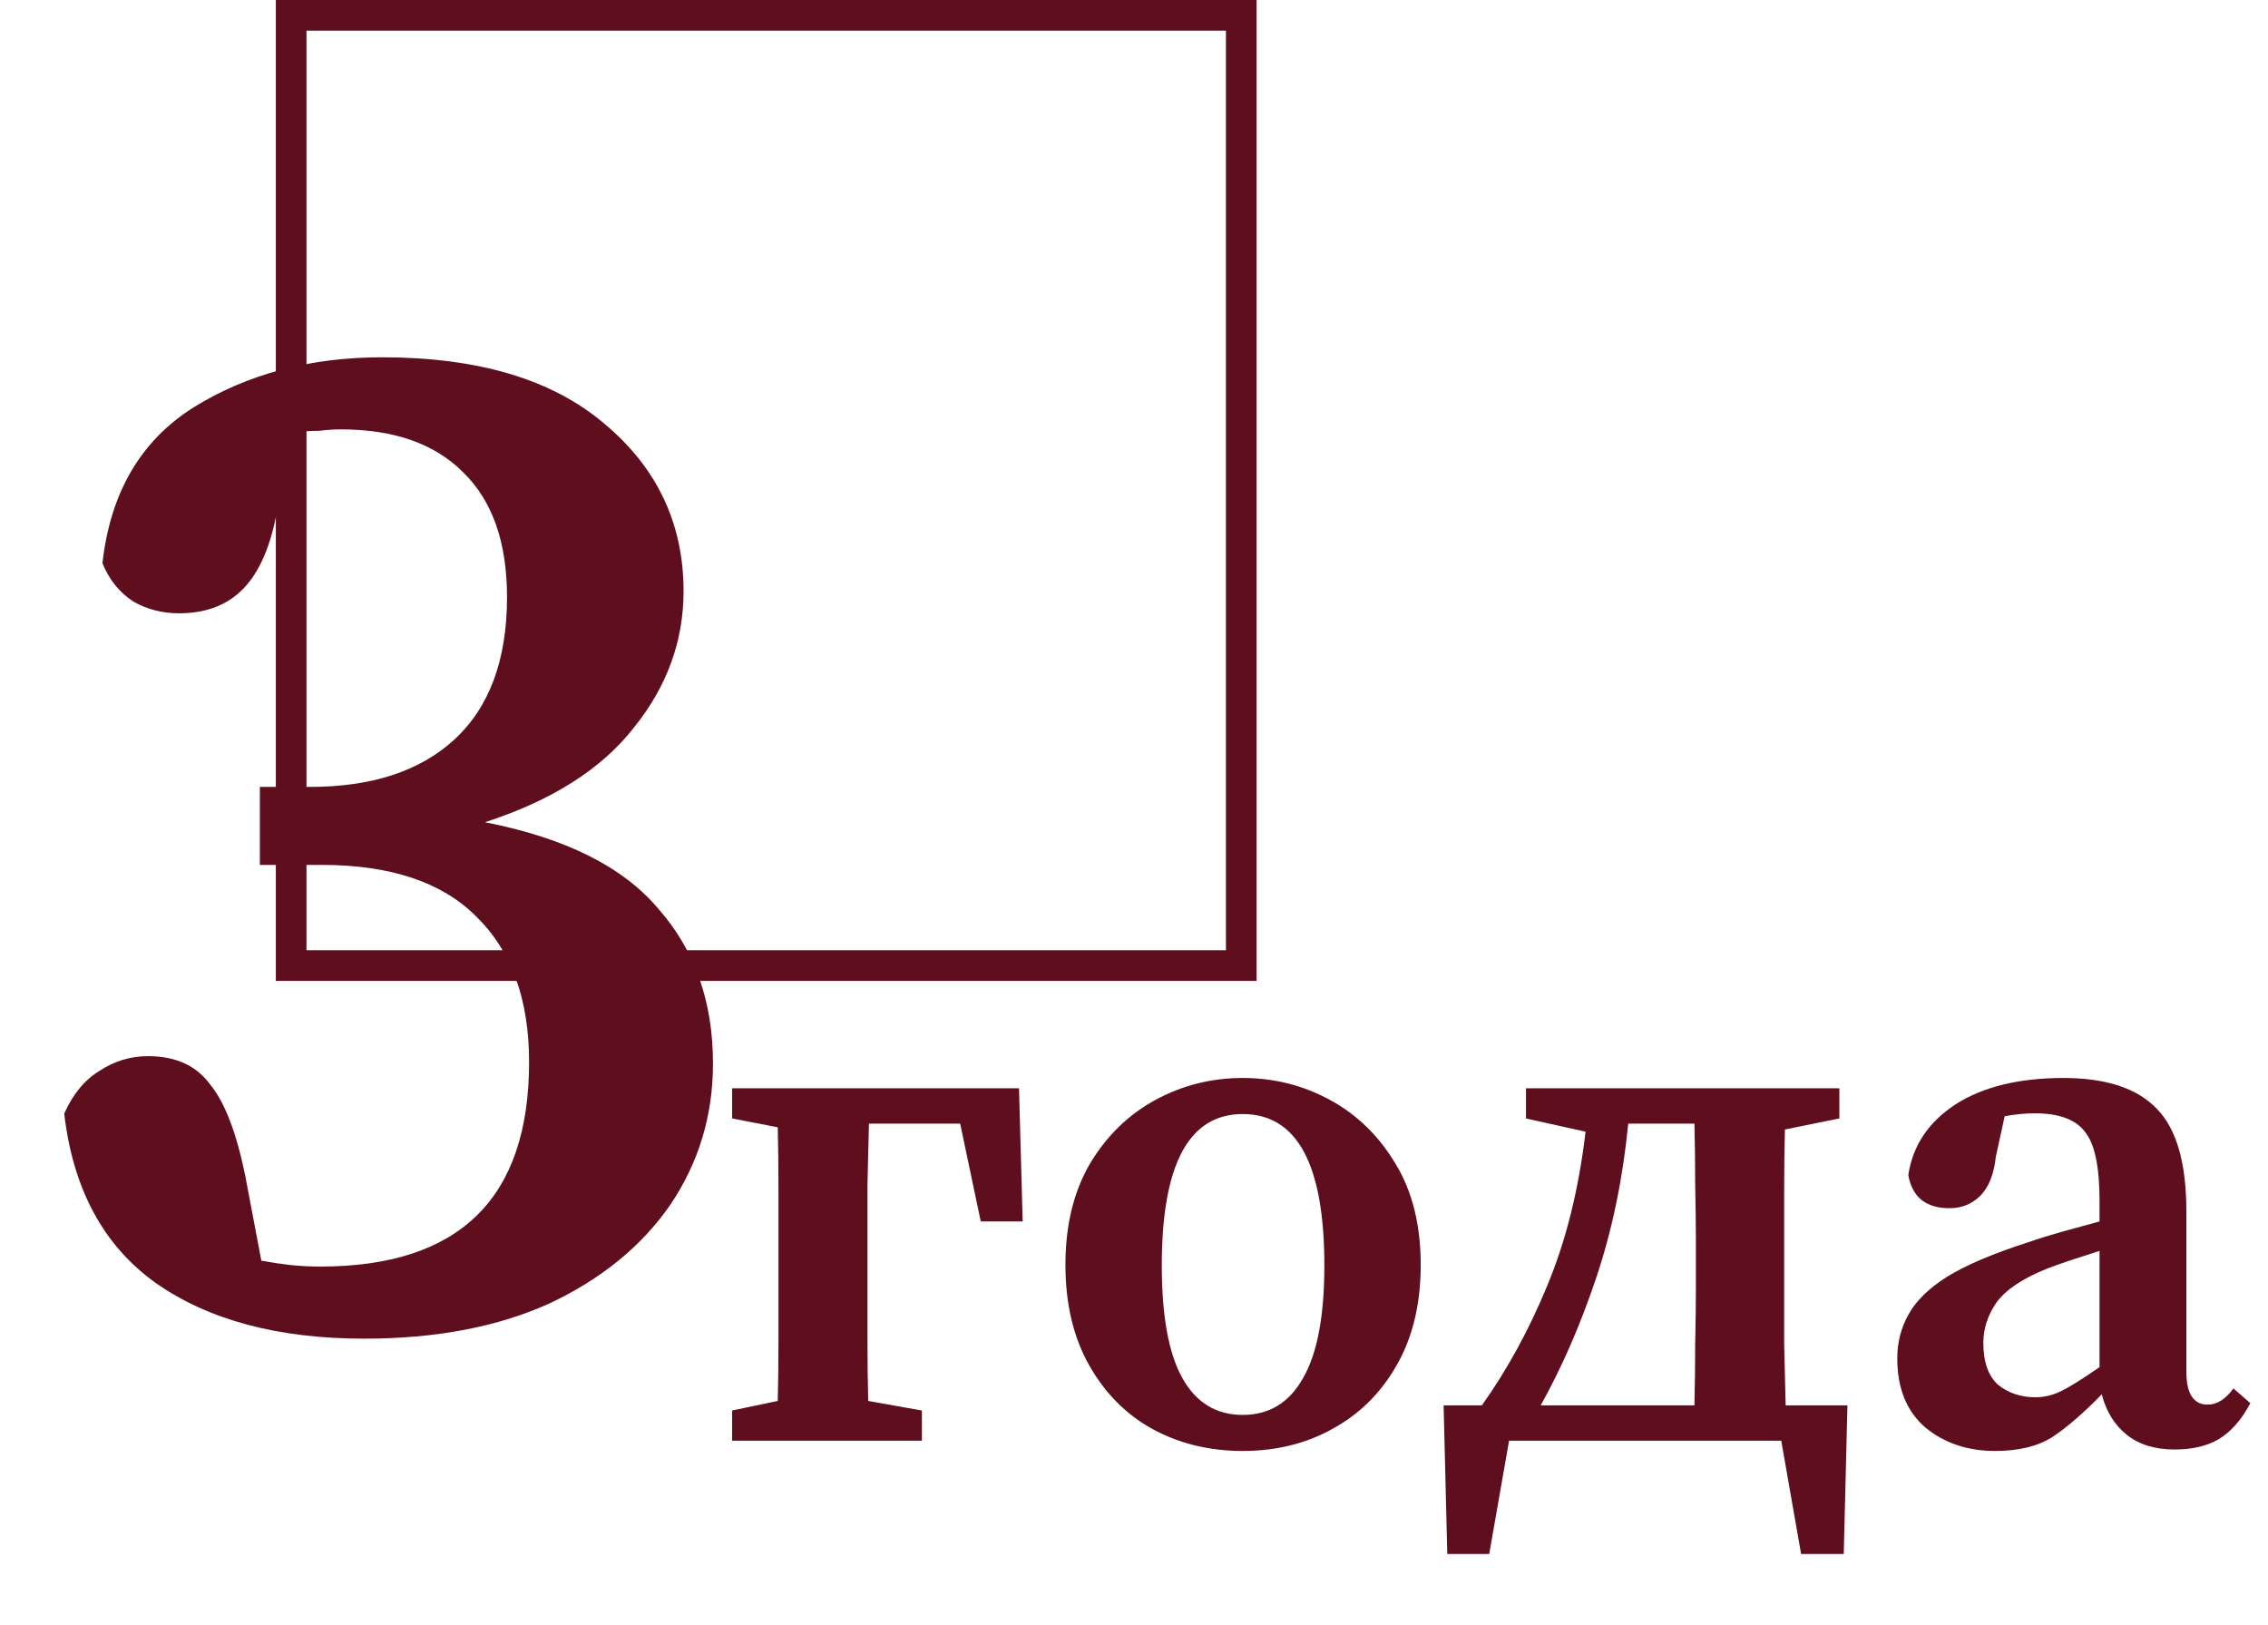 <?xml version="1.0" encoding="UTF-8"?> <svg xmlns="http://www.w3.org/2000/svg" width="74" height="53" viewBox="0 0 74 53" fill="none"><path d="M9.5 31.5V0.5H40.5V31.5H9.5Z" stroke="#5E0E1C"></path><path d="M23.888 36.488V35.504H33.248L33.368 39.848H32L31.328 36.656H28.352C28.336 37.248 28.32 37.904 28.304 38.624C28.304 39.344 28.304 39.984 28.304 40.544V41.96C28.304 42.488 28.304 43.096 28.304 43.784C28.304 44.456 28.312 45.096 28.328 45.704L30.08 46.016V47H23.888V46.016L25.376 45.704C25.392 45.112 25.4 44.472 25.4 43.784C25.4 43.096 25.4 42.488 25.4 41.96V40.544C25.4 40.016 25.4 39.408 25.4 38.72C25.4 38.016 25.392 37.368 25.376 36.776L23.888 36.488ZM40.547 47.336C39.459 47.336 38.475 47.096 37.595 46.616C36.731 46.136 36.043 45.44 35.531 44.528C35.019 43.616 34.763 42.528 34.763 41.264C34.763 39.984 35.027 38.888 35.555 37.976C36.099 37.064 36.811 36.368 37.691 35.888C38.571 35.408 39.523 35.168 40.547 35.168C41.571 35.168 42.523 35.408 43.403 35.888C44.283 36.368 44.995 37.064 45.539 37.976C46.083 38.872 46.355 39.968 46.355 41.264C46.355 42.544 46.091 43.64 45.563 44.552C45.051 45.448 44.355 46.136 43.475 46.616C42.611 47.096 41.635 47.336 40.547 47.336ZM40.547 46.16C41.411 46.16 42.067 45.76 42.515 44.96C42.979 44.16 43.211 42.936 43.211 41.288C43.211 37.992 42.323 36.344 40.547 36.344C38.787 36.344 37.907 37.992 37.907 41.288C37.907 42.936 38.131 44.16 38.579 44.96C39.027 45.76 39.683 46.16 40.547 46.16ZM55.334 40.544C55.334 39.984 55.326 39.344 55.31 38.624C55.31 37.904 55.302 37.248 55.286 36.656H53.126C52.95 38.448 52.606 40.112 52.094 41.648C51.582 43.184 50.974 44.584 50.27 45.848H55.286C55.302 45.24 55.31 44.576 55.31 43.856C55.326 43.136 55.334 42.504 55.334 41.96V40.544ZM49.79 36.488V35.504H60.014V36.488L58.238 36.848C58.222 37.44 58.214 38.08 58.214 38.768C58.214 39.44 58.214 40.032 58.214 40.544V41.96C58.214 42.504 58.214 43.136 58.214 43.856C58.23 44.576 58.246 45.24 58.262 45.848H60.278L60.158 50.696H58.766L58.118 47H49.238L48.59 50.696H47.222L47.102 45.848H48.35C49.182 44.68 49.894 43.376 50.486 41.936C51.094 40.48 51.51 38.808 51.734 36.92L49.79 36.488ZM70.952 47.288C70.312 47.288 69.792 47.128 69.392 46.808C68.992 46.488 68.72 46.048 68.576 45.488C67.984 46.096 67.448 46.56 66.968 46.88C66.488 47.184 65.864 47.336 65.096 47.336C64.2 47.336 63.44 47.08 62.816 46.568C62.208 46.04 61.904 45.288 61.904 44.312C61.904 43.8 62.024 43.328 62.264 42.896C62.504 42.448 62.928 42.032 63.536 41.648C64.16 41.264 65.048 40.888 66.2 40.52C66.52 40.408 66.88 40.296 67.28 40.184C67.68 40.072 68.088 39.96 68.504 39.848V39.176C68.504 38.056 68.344 37.304 68.024 36.92C67.72 36.52 67.176 36.32 66.392 36.32C66.248 36.32 66.088 36.328 65.912 36.344C65.752 36.36 65.584 36.384 65.408 36.416L65.12 37.736C65.056 38.312 64.888 38.736 64.616 39.008C64.344 39.28 64.008 39.416 63.608 39.416C62.84 39.416 62.392 39.056 62.264 38.336C62.408 37.376 62.92 36.608 63.8 36.032C64.696 35.456 65.872 35.168 67.328 35.168C68.72 35.168 69.736 35.504 70.376 36.176C71.016 36.832 71.336 37.944 71.336 39.512V44.744C71.336 45.464 71.568 45.824 72.032 45.824C72.336 45.824 72.616 45.648 72.872 45.296L73.424 45.776C73.136 46.32 72.792 46.712 72.392 46.952C72.008 47.176 71.528 47.288 70.952 47.288ZM64.712 43.808C64.712 44.432 64.872 44.888 65.192 45.176C65.528 45.448 65.936 45.584 66.416 45.584C66.688 45.584 66.96 45.52 67.232 45.392C67.504 45.264 67.928 45 68.504 44.6V40.808C68.168 40.92 67.848 41.024 67.544 41.12C67.256 41.216 67.008 41.304 66.8 41.384C66 41.704 65.448 42.072 65.144 42.488C64.856 42.904 64.712 43.344 64.712 43.808Z" fill="#5E0E1C"></path><path d="M8.479 25.672H10.111C12.127 25.672 13.695 25.16 14.815 24.136C15.967 23.08 16.543 21.528 16.543 19.48C16.543 17.688 16.063 16.328 15.103 15.4C14.175 14.472 12.847 14.008 11.119 14.008C10.895 14.008 10.655 14.024 10.399 14.056C10.143 14.056 9.871 14.072 9.583 14.104L9.007 16.84C8.783 17.96 8.399 18.776 7.855 19.288C7.343 19.768 6.671 20.008 5.839 20.008C5.295 20.008 4.799 19.88 4.351 19.624C3.903 19.336 3.567 18.92 3.343 18.376C3.599 16.072 4.591 14.376 6.319 13.288C8.079 12.2 10.127 11.656 12.463 11.656C15.599 11.656 18.015 12.376 19.711 13.816C21.439 15.256 22.303 17.08 22.303 19.288C22.303 20.92 21.759 22.408 20.671 23.752C19.615 25.096 17.999 26.12 15.823 26.824C18.447 27.336 20.335 28.28 21.487 29.656C22.671 31 23.263 32.68 23.263 34.696C23.263 36.392 22.799 37.928 21.871 39.304C20.943 40.648 19.631 41.72 17.935 42.52C16.239 43.288 14.223 43.672 11.887 43.672C9.071 43.672 6.799 43.064 5.071 41.848C3.375 40.632 2.383 38.792 2.095 36.328C2.383 35.688 2.767 35.224 3.247 34.936C3.727 34.616 4.255 34.456 4.831 34.456C5.727 34.456 6.399 34.76 6.847 35.368C7.327 35.944 7.711 36.936 7.999 38.344L8.527 41.128C8.879 41.192 9.199 41.24 9.487 41.272C9.807 41.304 10.127 41.32 10.447 41.32C14.991 41.32 17.263 39.096 17.263 34.648C17.263 32.6 16.687 31.016 15.535 29.896C14.415 28.776 12.735 28.216 10.495 28.216H8.479V25.672Z" fill="#5E0E1C"></path></svg> 